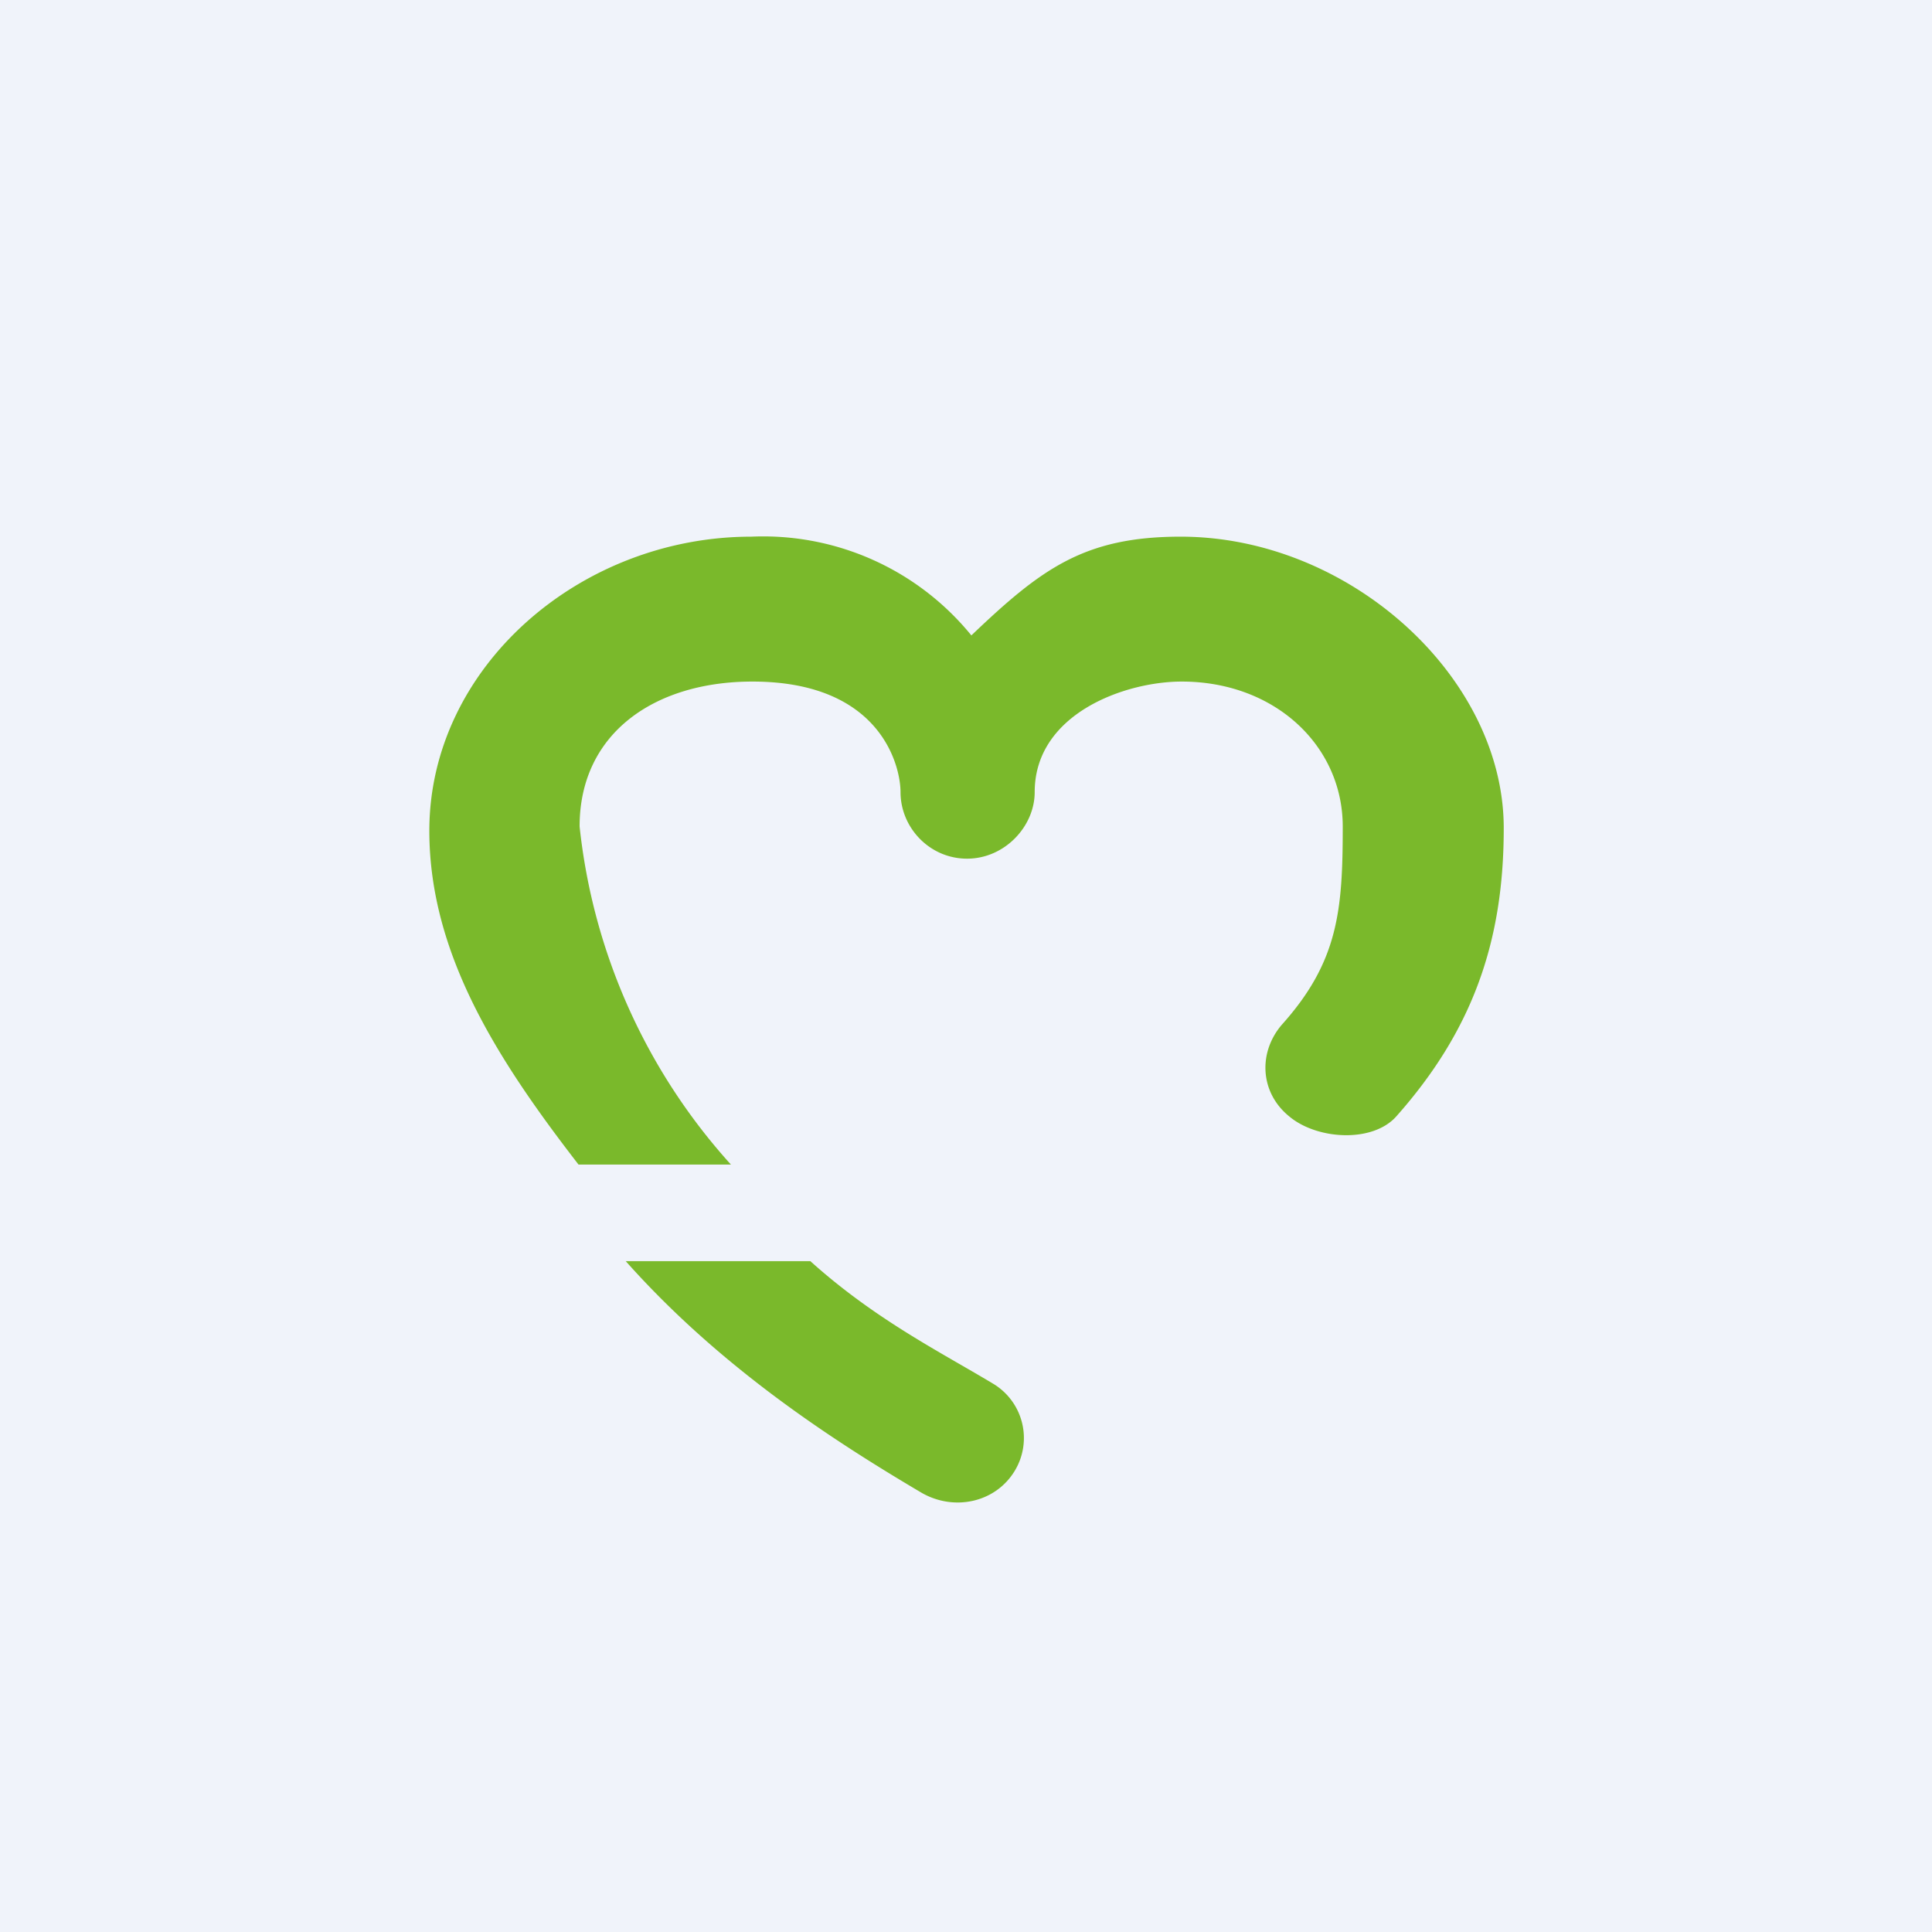<!-- by TradingView --><svg width="18" height="18" viewBox="0 0 18 18" xmlns="http://www.w3.org/2000/svg"><path fill="#F0F3FA" d="M0 0h18v18H0z"/><path d="M6.81 10.85A5.57 5.57 0 0 1 5.4 7.7c0-.87.7-1.35 1.61-1.35 1.2 0 1.38.79 1.38 1.03 0 .33.27.62.62.62s.63-.3.63-.62c0-.73.84-1.03 1.37-1.03.87 0 1.5.6 1.5 1.35 0 .78-.04 1.26-.57 1.85-.22.26-.2.63.07.85.26.22.78.25 1 0 .71-.8 1-1.63 1-2.68V7.7C14 6.3 12.57 5 11 5c-.9 0-1.3.3-1.95.92A2.5 2.5 0 0 0 7 5C5.4 5 4 6.22 4 7.74c0 1.15.64 2.14 1.39 3.11H6.8ZM7.55 11.75H5.83c.88.99 1.93 1.67 2.76 2.16.3.17.68.09.86-.2a.59.59 0 0 0-.2-.82c-.5-.3-1.1-.6-1.7-1.14Z" fill="#7AB92B"/></svg>
